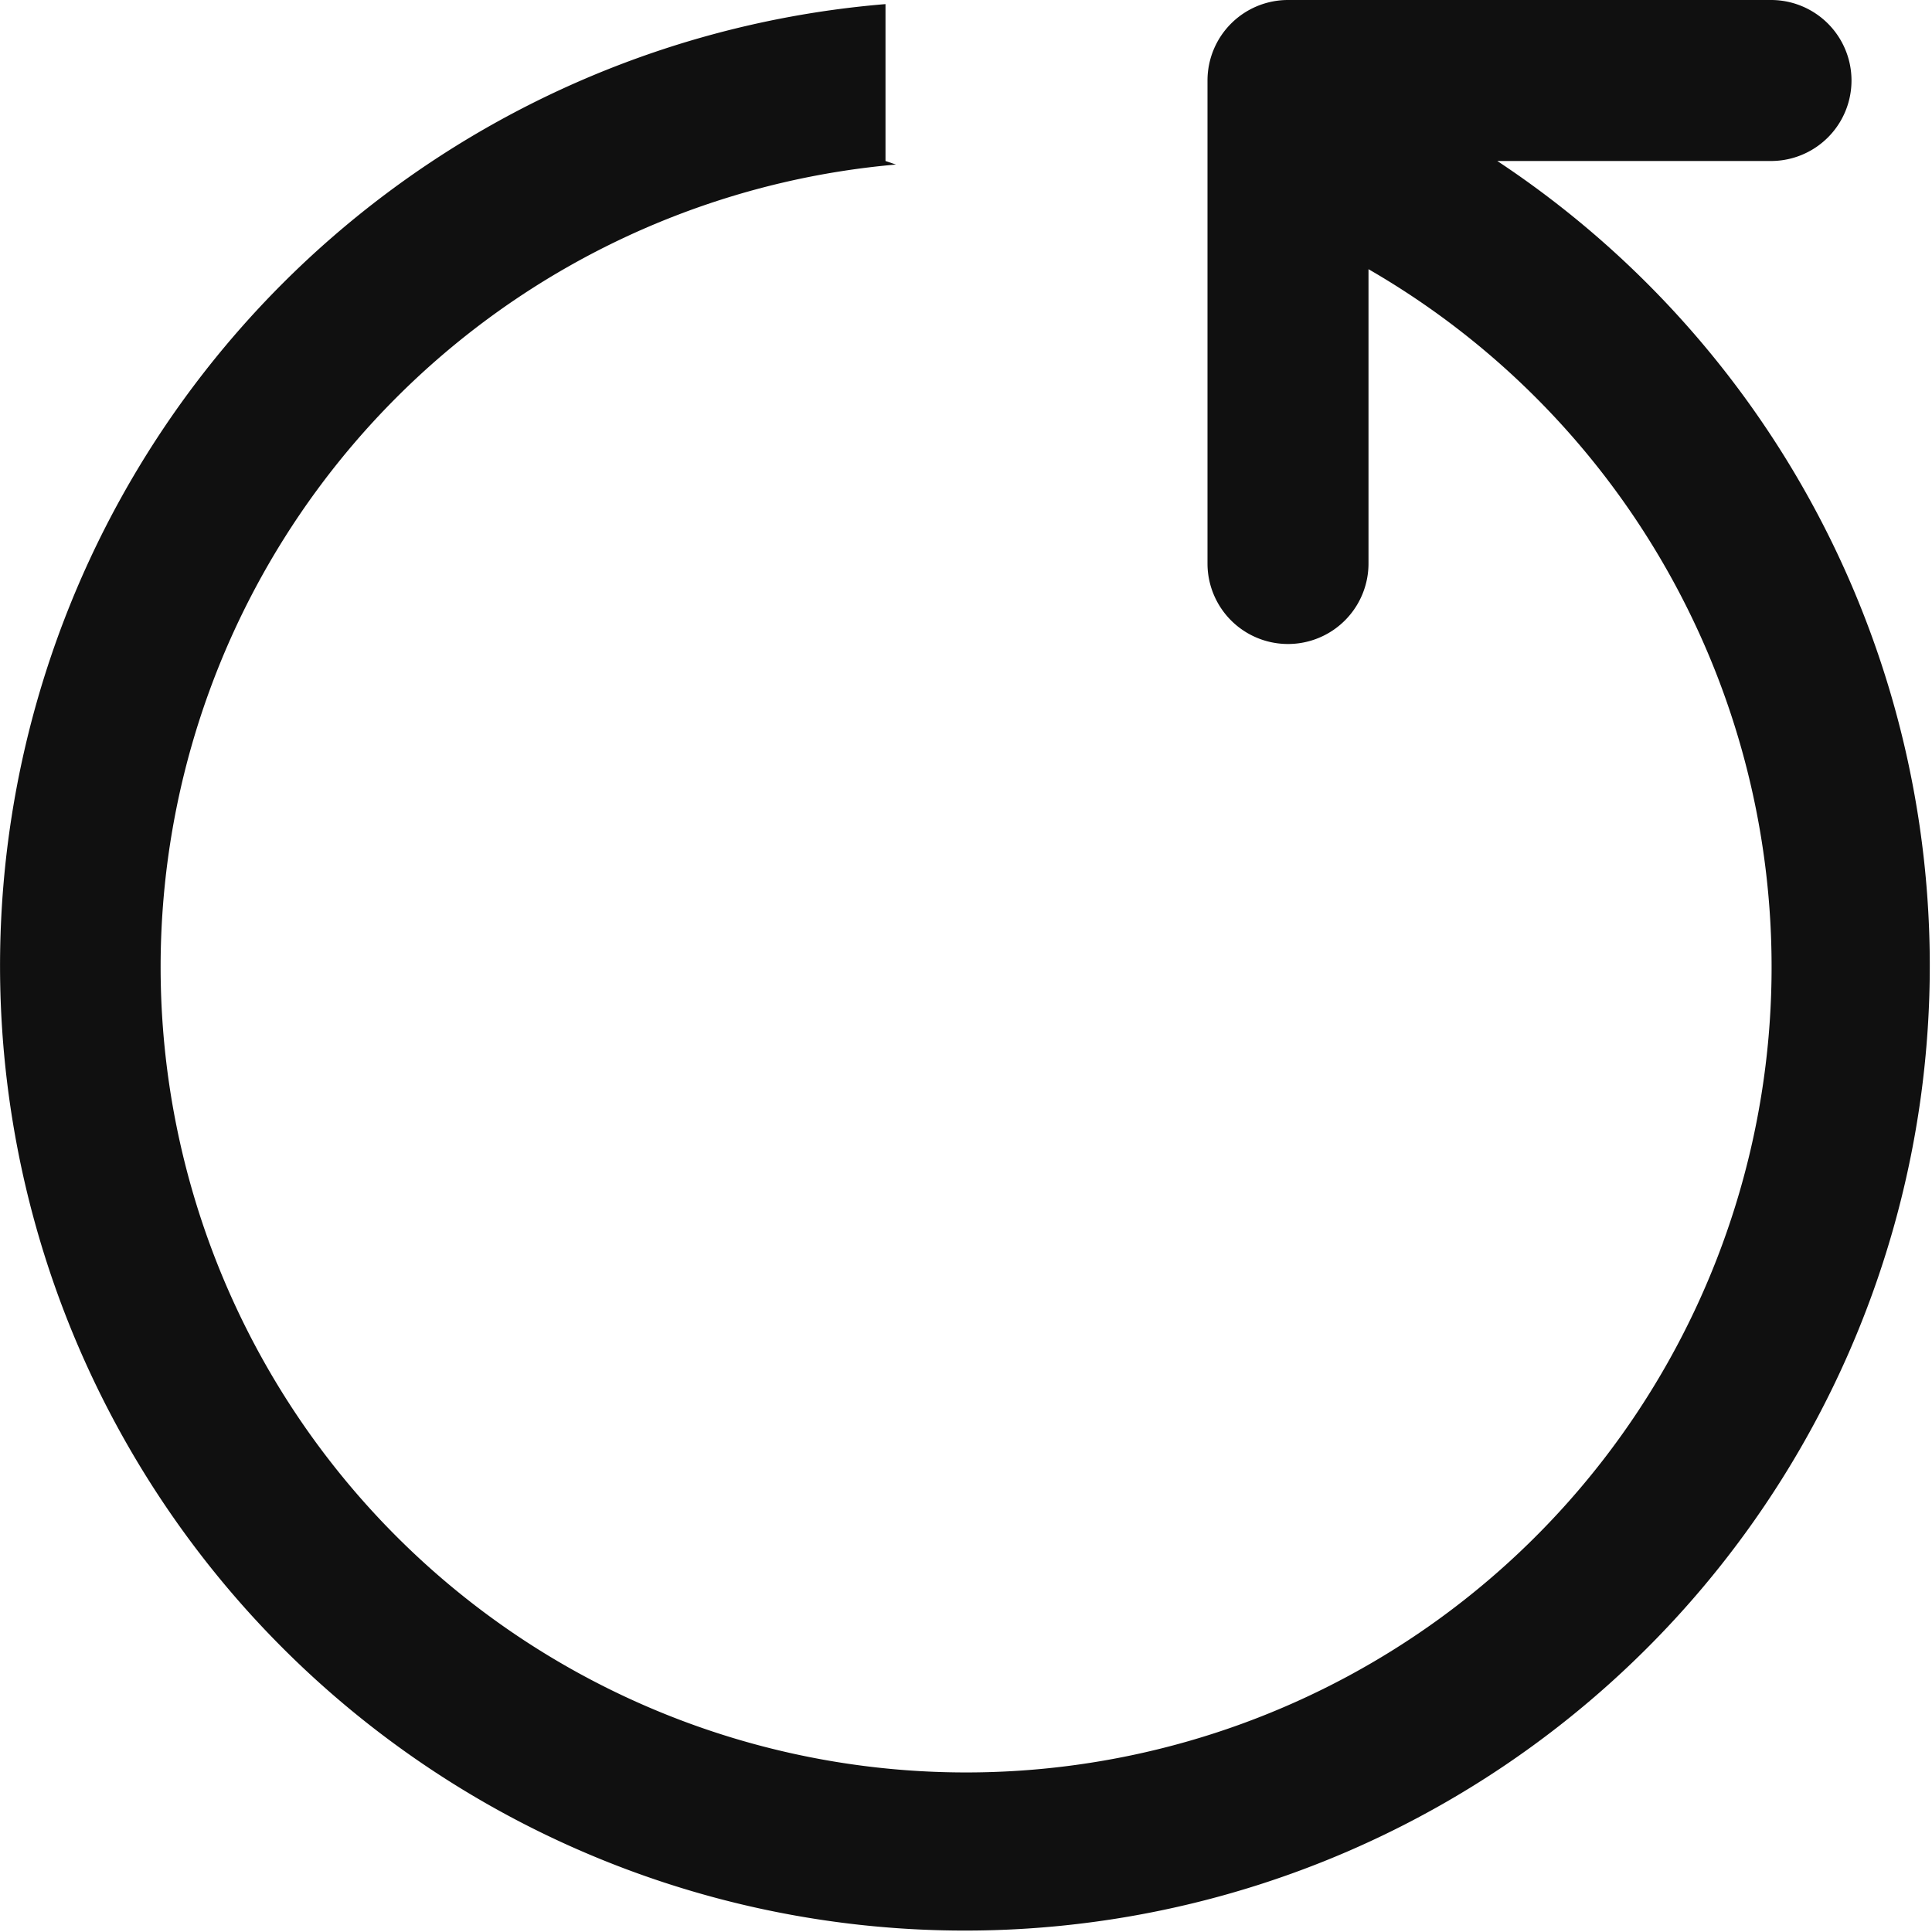 <?xml version="1.0" encoding="utf-8"?>
<svg width="800px" height="800px" viewBox="0 0 24 24" xmlns="http://www.w3.org/2000/svg">
  <defs>
    <style>
      .cls-1 {
        fill: #101010;
        fill-rule: evenodd;
      }
    </style>
  </defs>
  <path id="arrow-flip-1" class="cls-1" d="M1522,194h-3.4a11.986,11.986,0,1,1-7.6-1.949V194l0.13,0.044a10.006,10.006,0,1,0,5.87,1.3V199a1,1,0,0,1-2,0v-6a1,1,0,0,1,1-1h6A1,1,0,0,1,1522,194Z" transform="translate(-1500 -192)"/>
</svg>